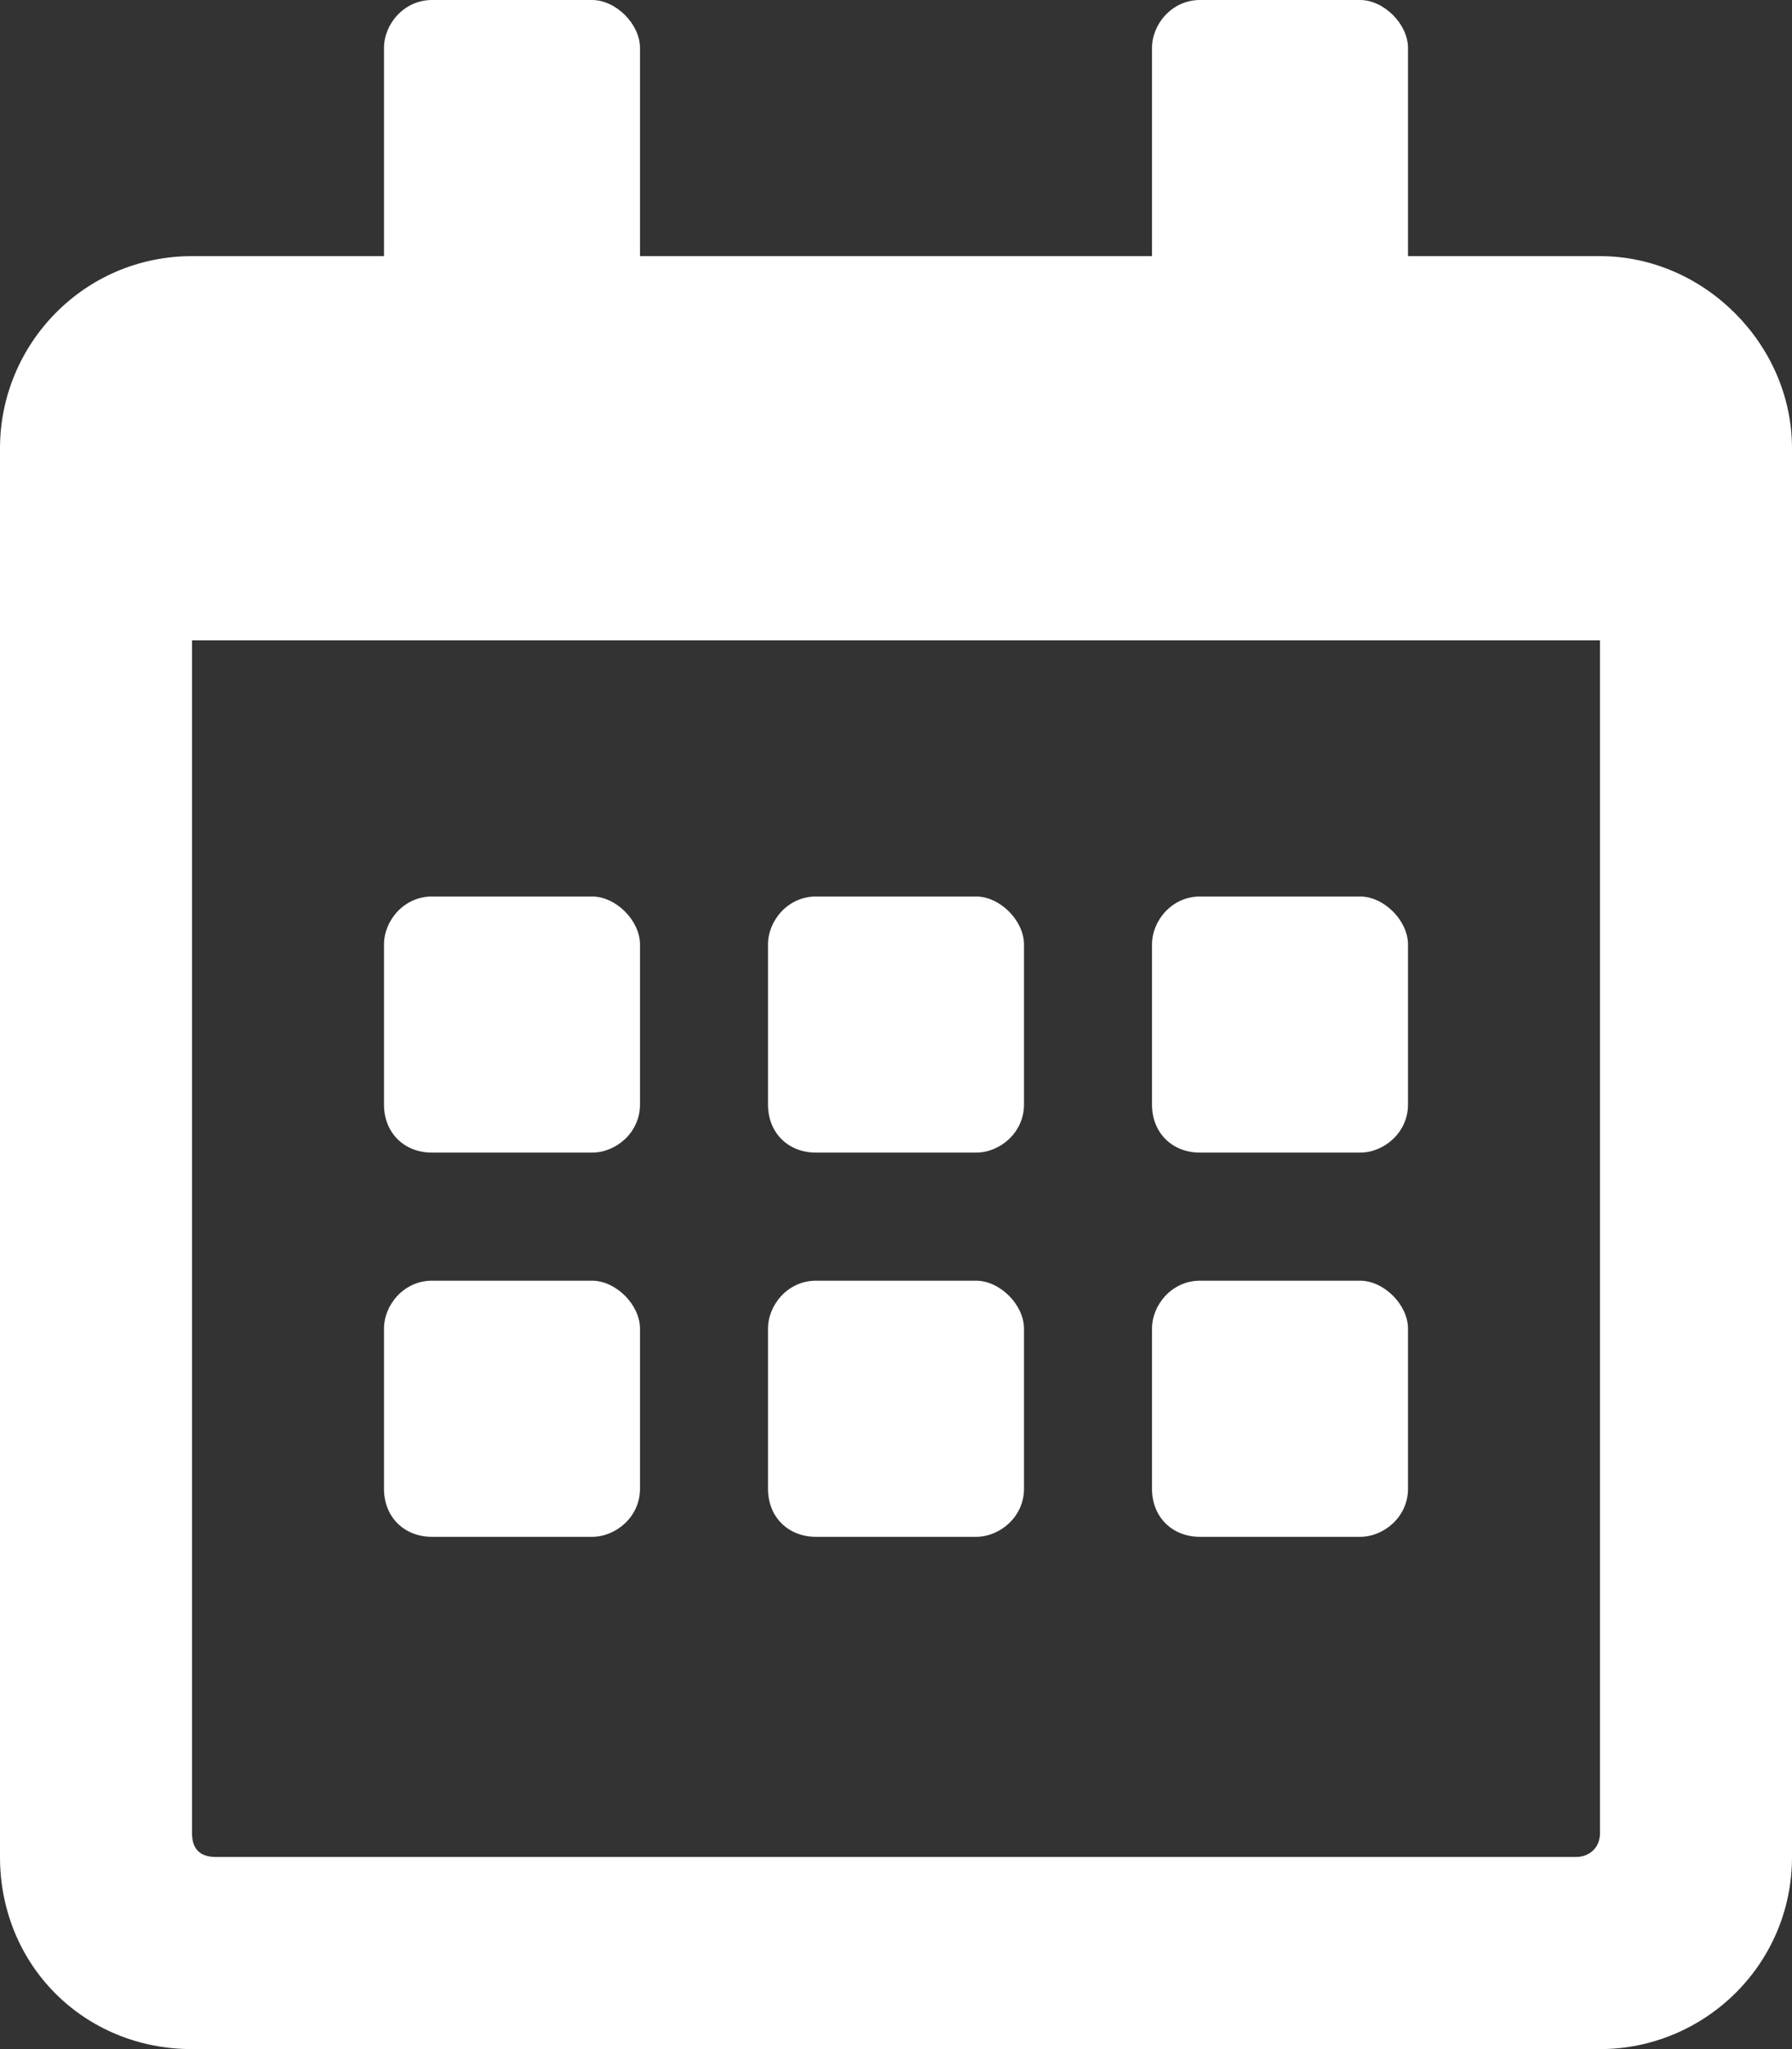 <svg xmlns="http://www.w3.org/2000/svg" width="14" height="16" viewBox="0 0 14 16" fill="none"><rect x="0" y="0" width="14" height="16" fill="#333333" stroke="none"/><path d="M4.625 9H3.375C3.156 9 3 8.844 3 8.625V7.375C3 7.188 3.156 7 3.375 7H4.625C4.812 7 5 7.188 5 7.375V8.625C5 8.844 4.812 9 4.625 9ZM8 8.625C8 8.844 7.812 9 7.625 9H6.375C6.156 9 6 8.844 6 8.625V7.375C6 7.188 6.156 7 6.375 7H7.625C7.812 7 8 7.188 8 7.375V8.625ZM11 8.625C11 8.844 10.812 9 10.625 9H9.375C9.156 9 9 8.844 9 8.625V7.375C9 7.188 9.156 7 9.375 7H10.625C10.812 7 11 7.188 11 7.375V8.625ZM8 11.625C8 11.844 7.812 12 7.625 12H6.375C6.156 12 6 11.844 6 11.625V10.375C6 10.188 6.156 10 6.375 10H7.625C7.812 10 8 10.188 8 10.375V11.625ZM5 11.625C5 11.844 4.812 12 4.625 12H3.375C3.156 12 3 11.844 3 11.625V10.375C3 10.188 3.156 10 3.375 10H4.625C4.812 10 5 10.188 5 10.375V11.625ZM11 11.625C11 11.844 10.812 12 10.625 12H9.375C9.156 12 9 11.844 9 11.625V10.375C9 10.188 9.156 10 9.375 10H10.625C10.812 10 11 10.188 11 10.375V11.625ZM14 3.5V14.5C14 15.344 13.312 16 12.5 16H1.5C0.656 16 0 15.344 0 14.5V3.5C0 2.688 0.656 2 1.5 2H3V0.375C3 0.188 3.156 0 3.375 0H4.625C4.812 0 5 0.188 5 0.375V2H9V0.375C9 0.188 9.156 0 9.375 0H10.625C10.812 0 11 0.188 11 0.375V2H12.5C13.312 2 14 2.688 14 3.5ZM12.5 14.312V5H1.5V14.312C1.5 14.438 1.562 14.5 1.688 14.5H12.312C12.406 14.5 12.5 14.438 12.5 14.312Z" fill="white"></path></svg>